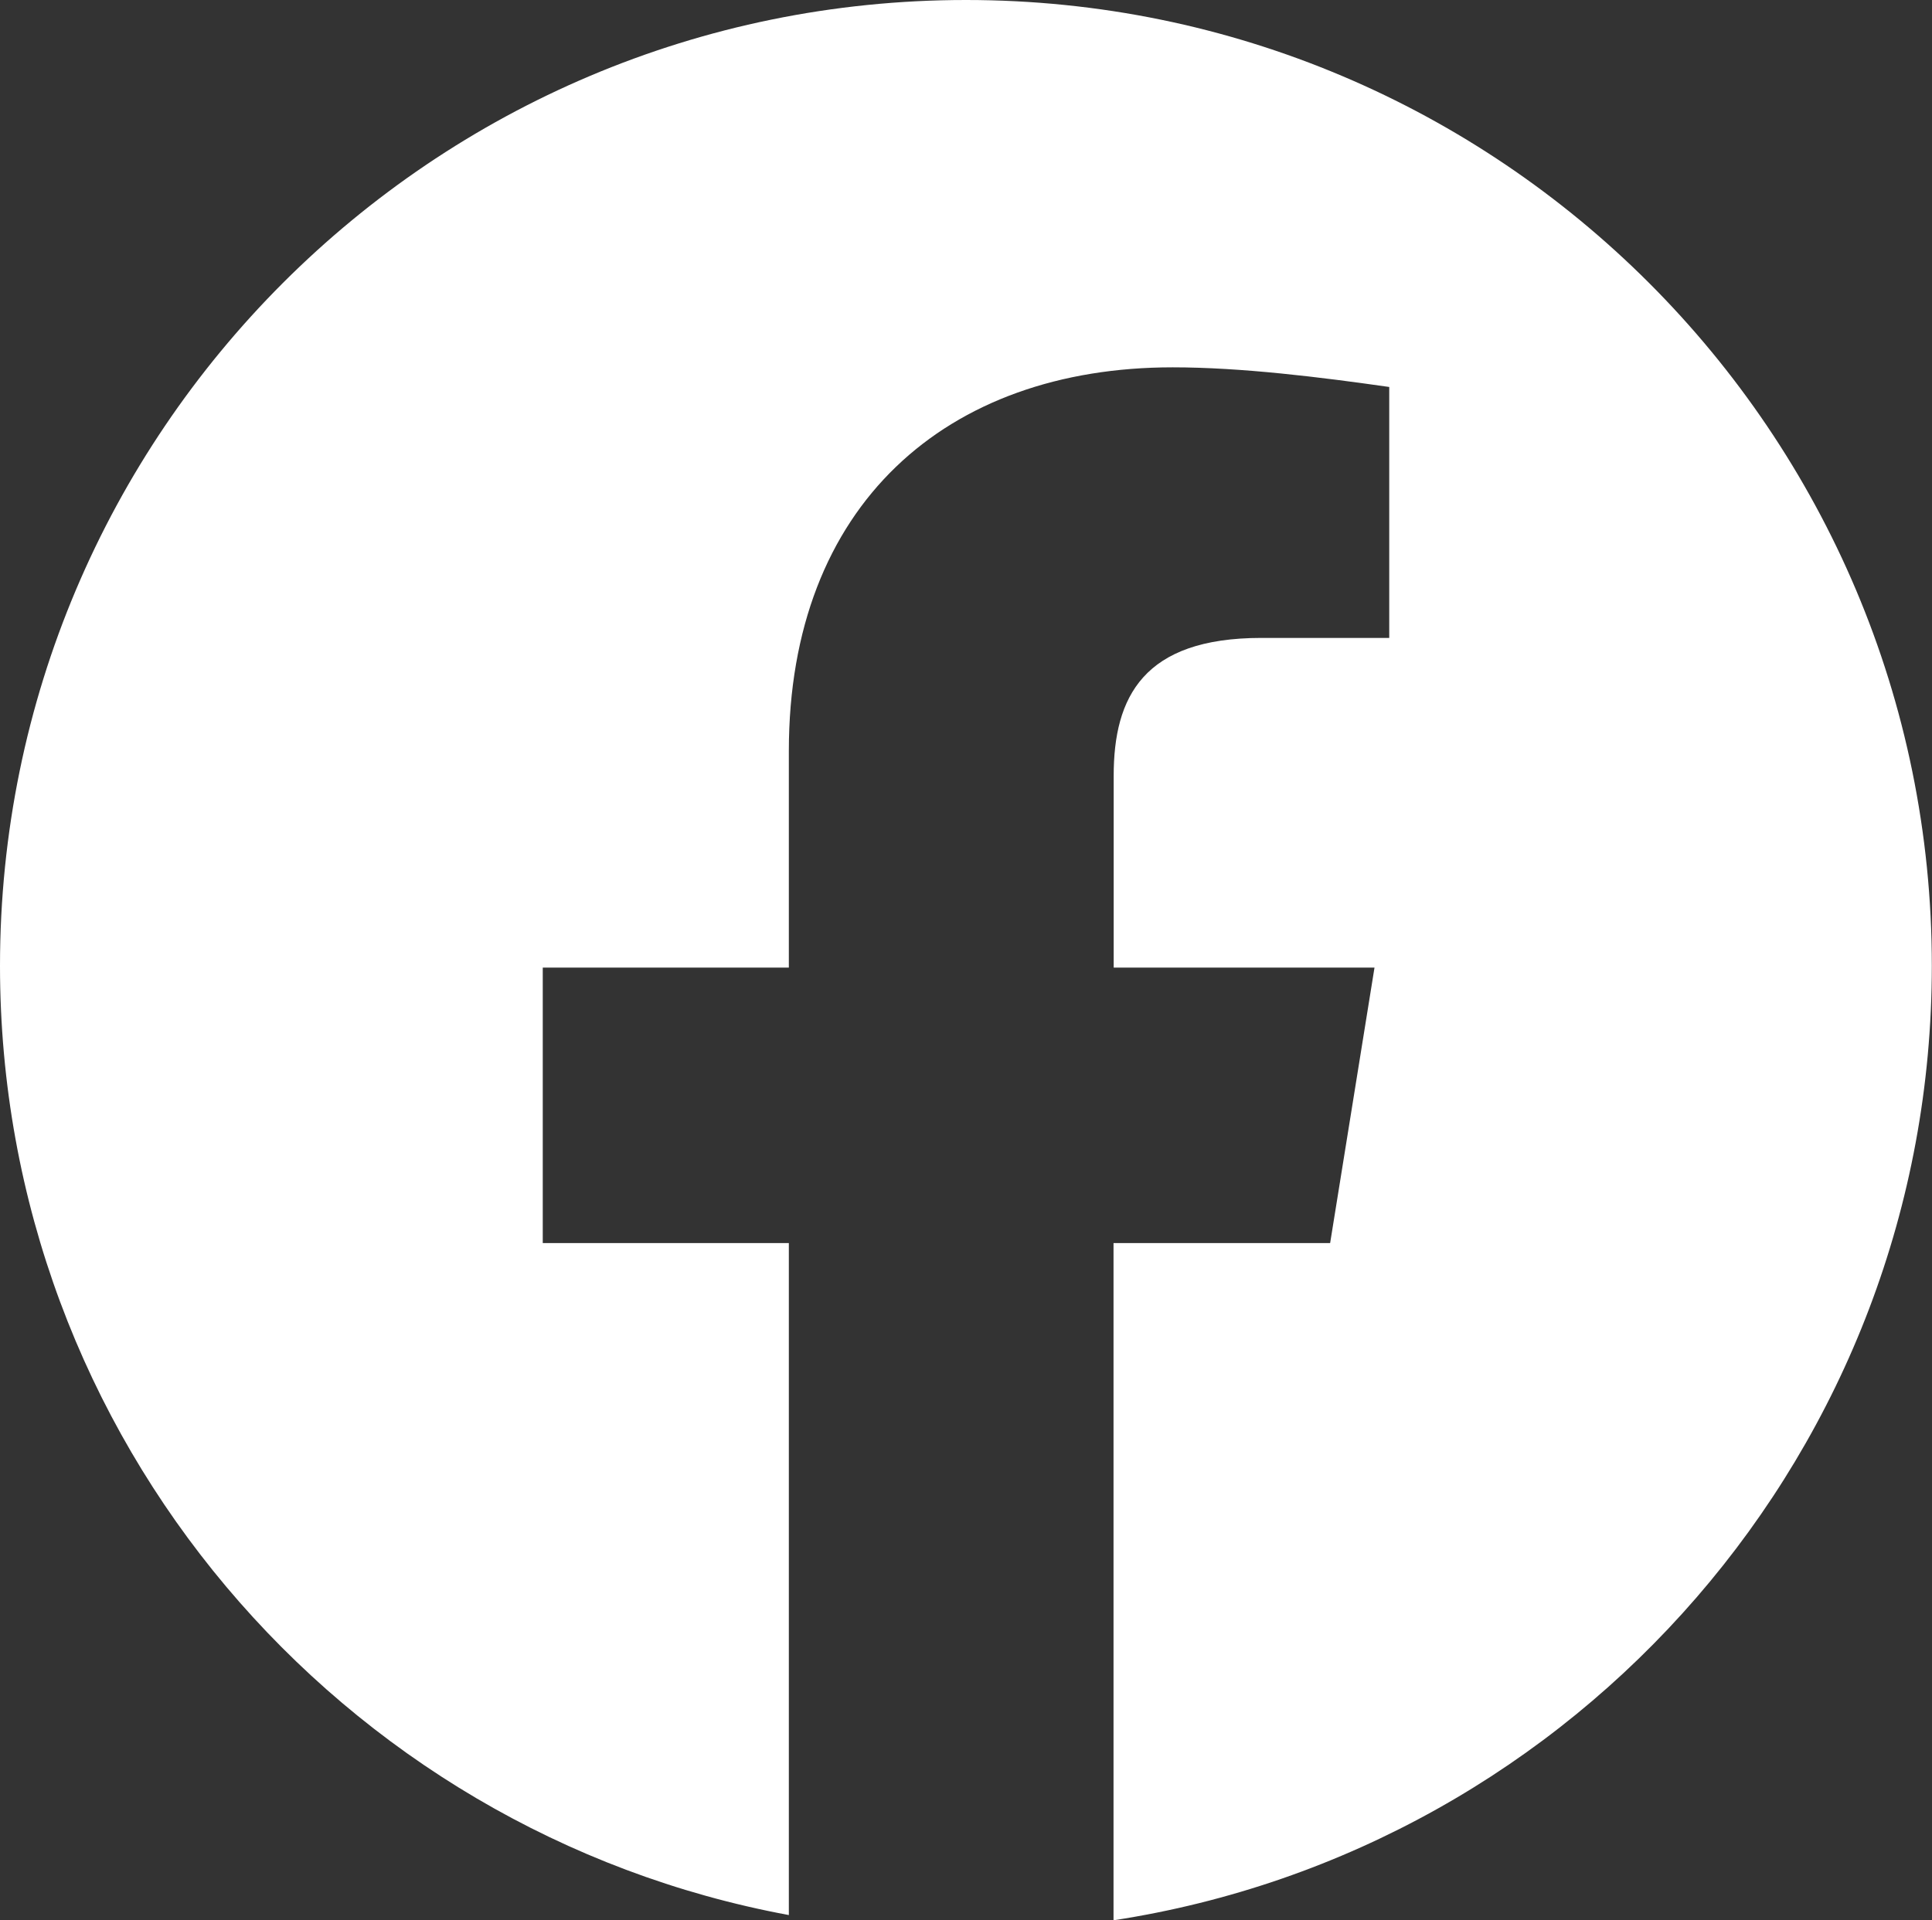 <?xml version="1.0" encoding="UTF-8"?>
<svg id="Capa_2" data-name="Capa 2" xmlns="http://www.w3.org/2000/svg" viewBox="0 0 118 117.31">
  <rect x="0" y="0" width="118" height="117.31" fill="#333333" stroke="none"/>
  <defs>
    <style>
      .cls-1 {
        fill: #fff;
      }
    </style>
  </defs>
  <g id="Capa_1-2" data-name="Capa 1">
    <path class="cls-1" d="M59,0C26.42,0,0,26.42,0,59c0,28.89,20.77,52.91,48.18,57.99v-41.05h-15.03v-16.83h15.03v-13.23c0-15.03,9.62-23.44,23.44-23.44,4.21,0,9.02.6,13.23,1.2v15.33h-7.81c-7.21,0-9.02,3.61-9.02,8.42v11.72h15.93l-2.71,16.83h-13.23v41.37c28.3-4.34,49.98-28.8,49.98-58.31C118,26.42,91.58,0,59,0Z"/>
  </g>
</svg>